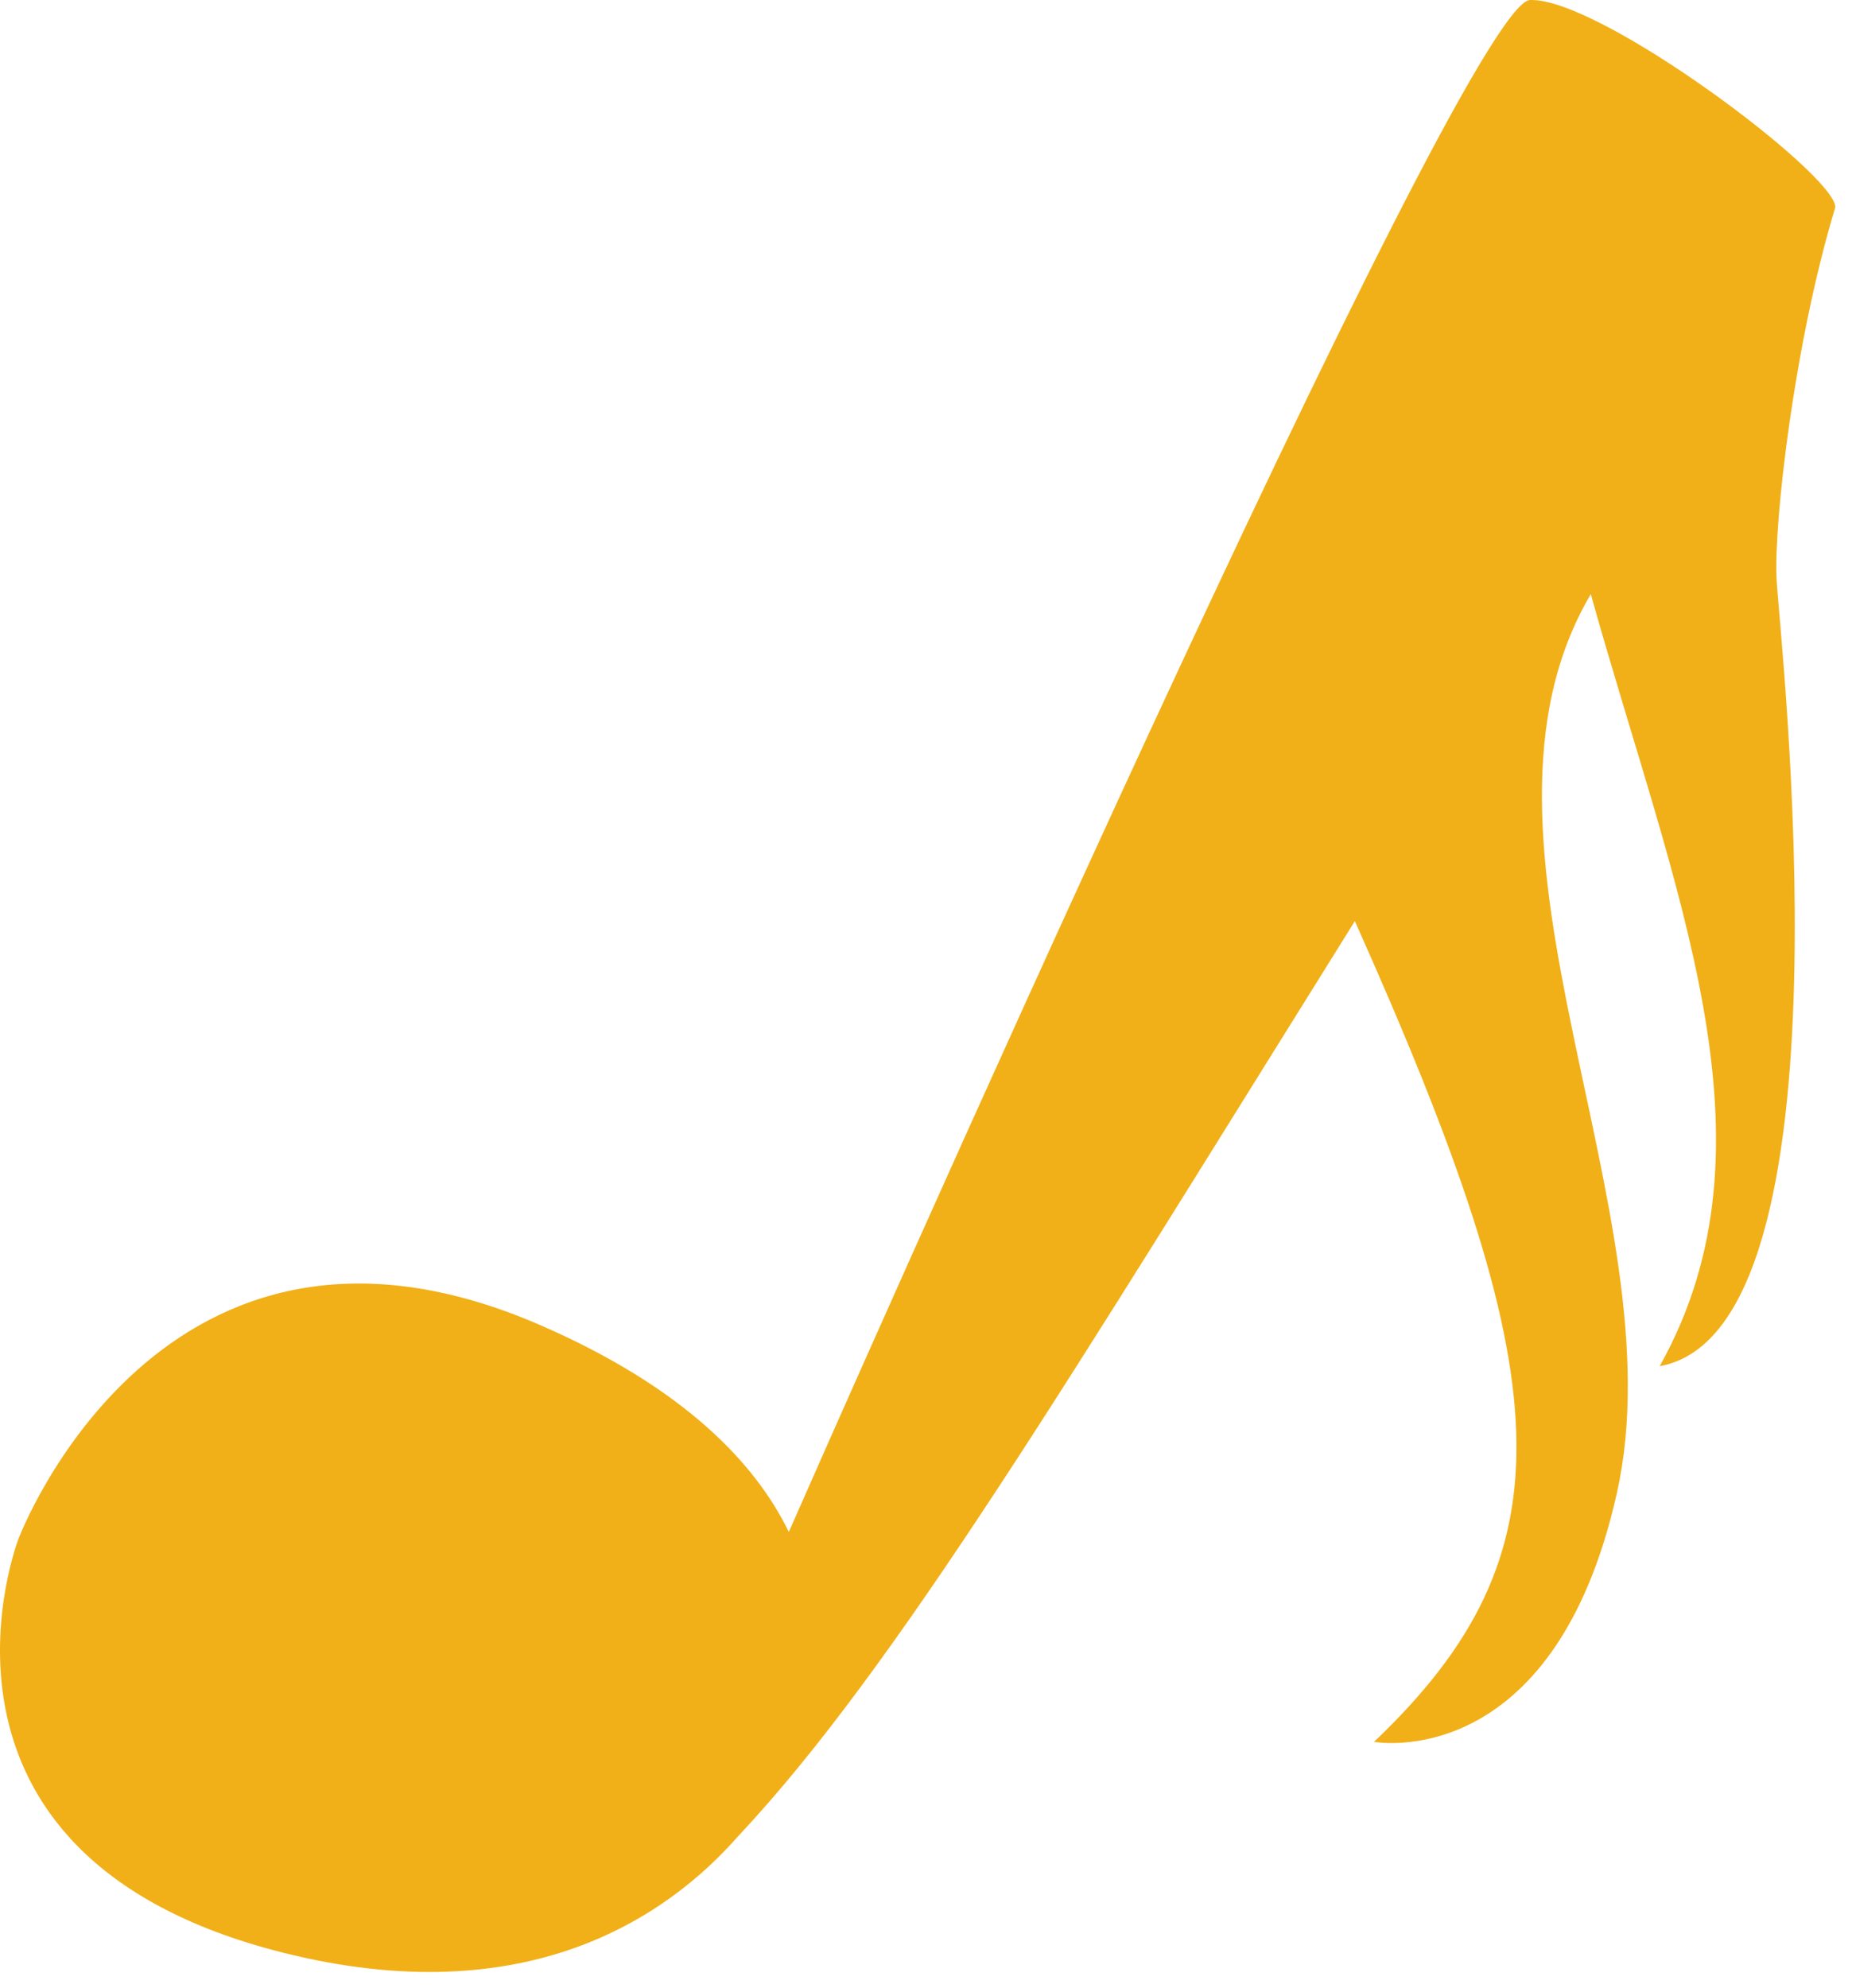 <svg width="82" height="88" viewBox="0 0 82 88" fill="none" xmlns="http://www.w3.org/2000/svg">
<path d="M23.961 58.676C30.262 61.426 33.429 64.742 34.926 67.814C36.769 63.625 64.764 0.123 67.74 0.001C70.817 -0.124 81.276 7.722 81.261 9.174C79.441 15.18 78.536 23.12 78.66 25.636C78.784 28.152 82.335 58.885 73.484 60.477C79.042 50.566 74.096 39.414 70.435 26.3C63.946 37.297 74.387 53.658 71.585 66.116C68.783 78.574 60.837 77.106 60.837 77.106C69.686 68.683 69.057 61.048 59.988 40.774C47.377 60.972 39.666 73.85 32.667 81.3C29.54 84.852 23.312 89.158 12.51 86.433C-4.615 82.111 0.819 68.118 0.819 68.118C0.819 68.118 7.135 51.334 23.961 58.676Z" fill="#F1B018"/>
</svg>
